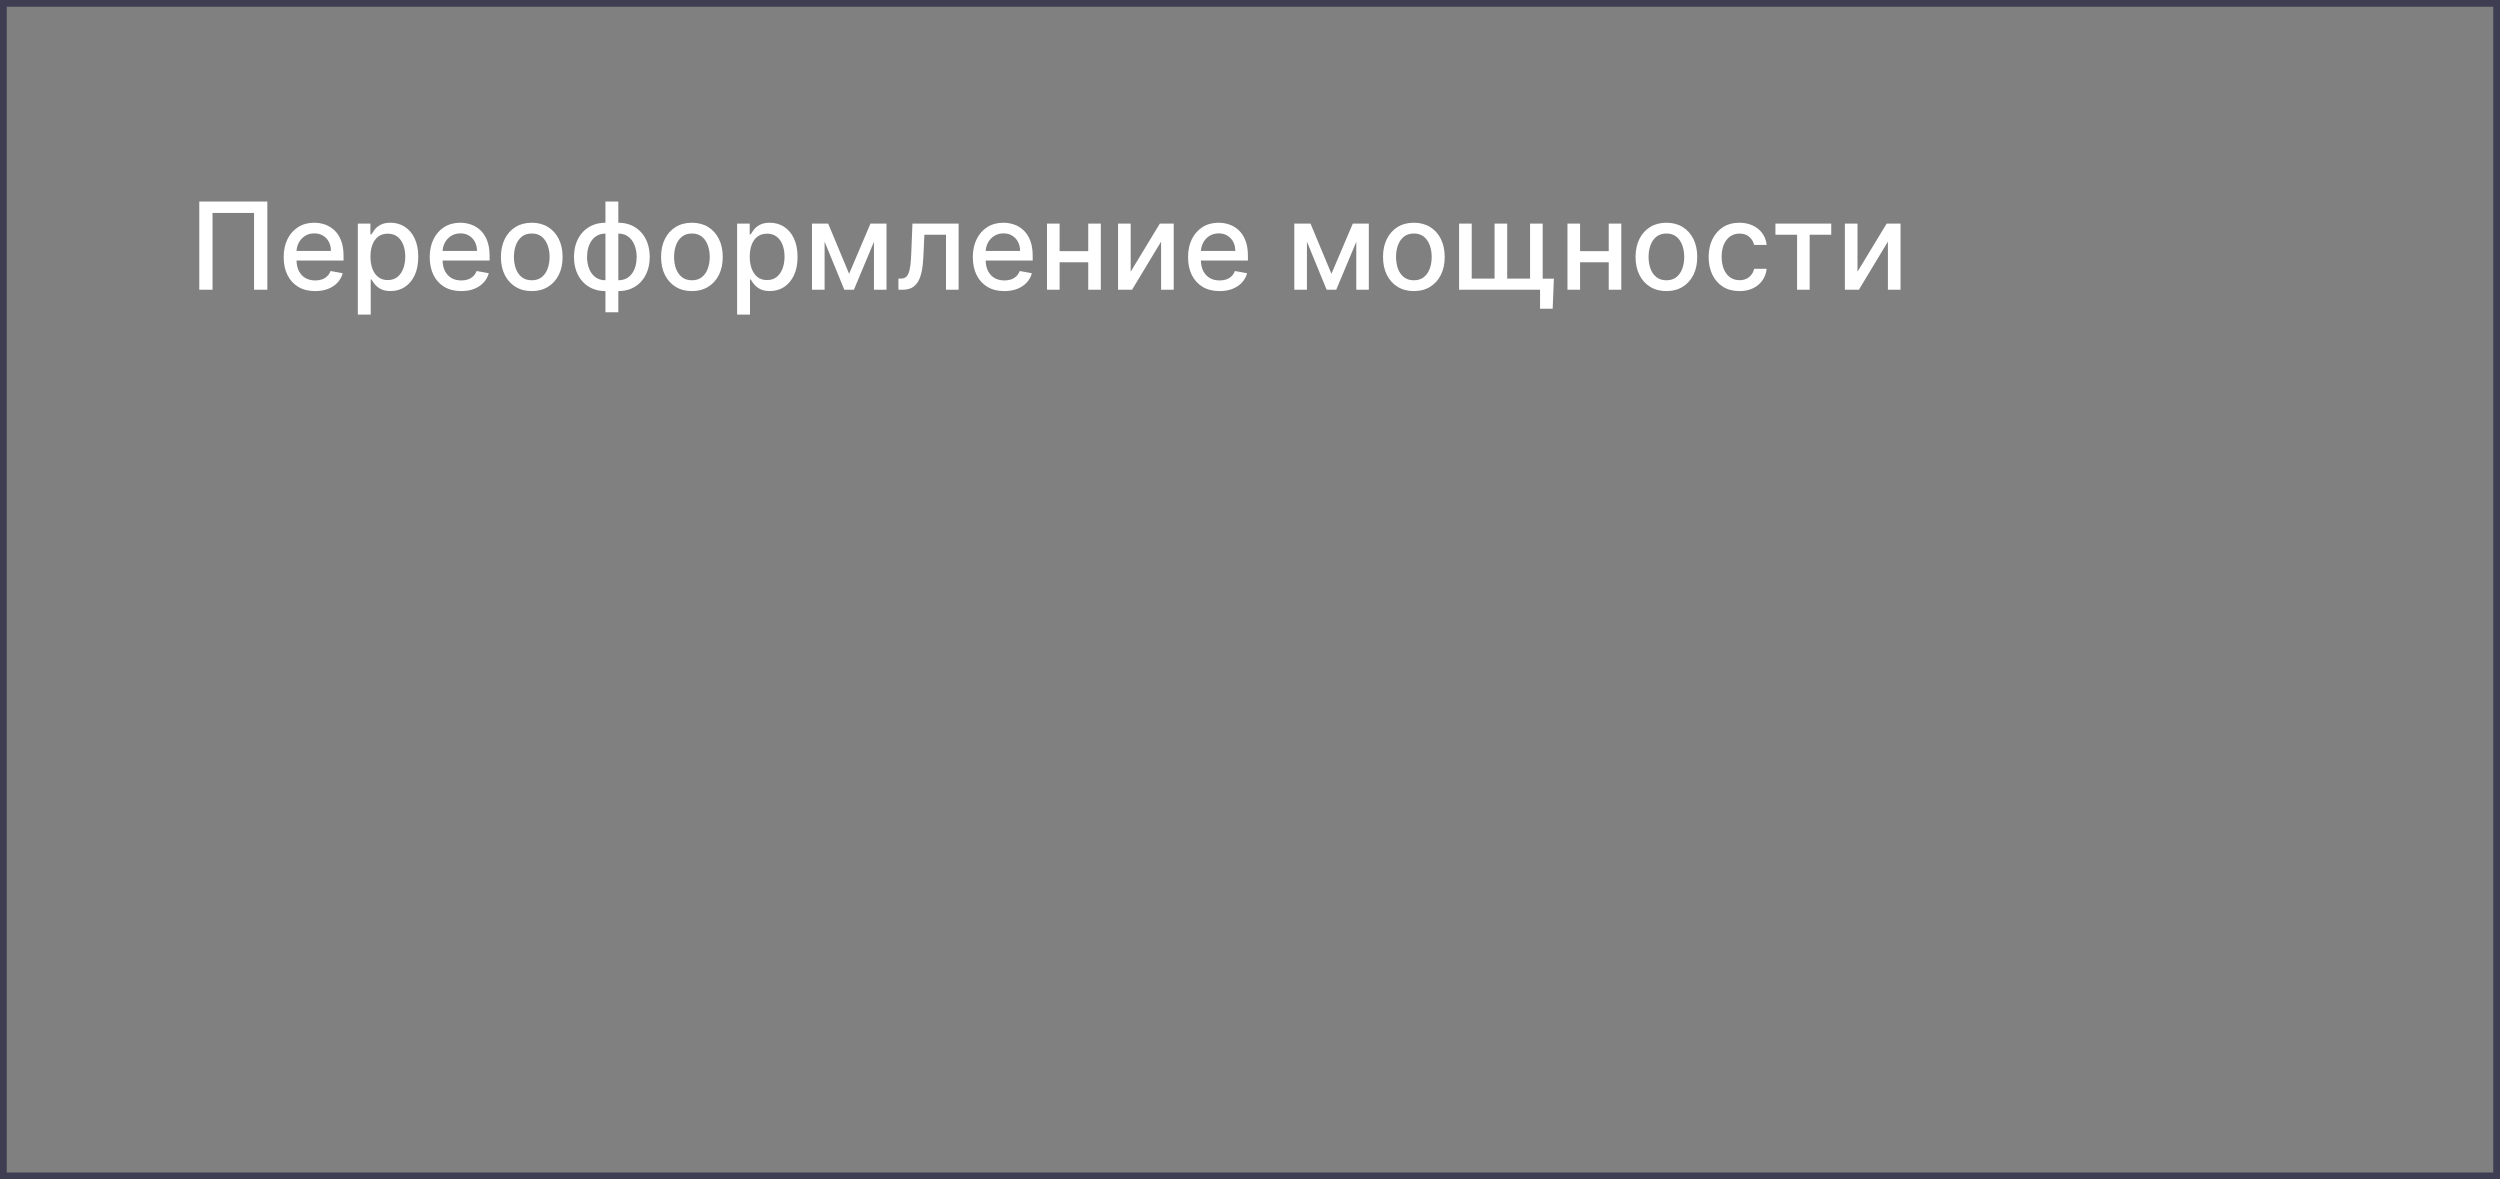 <?xml version="1.0" encoding="UTF-8"?> <svg xmlns="http://www.w3.org/2000/svg" width="371" height="175" viewBox="0 0 371 175" fill="none"><rect x="0" y="0" width="371" height="175" fill="#808080" stroke="none"/> <rect x="0.5" y="0.5" width="370" height="174" stroke="#3E3D51"></rect> <path d="M39.672 29.909V43H37.703V31.597H31.541V43H29.572V29.909H39.672ZM46.77 43.198C45.803 43.198 44.97 42.992 44.271 42.578C43.576 42.16 43.039 41.575 42.66 40.82C42.285 40.062 42.098 39.173 42.098 38.155C42.098 37.149 42.285 36.263 42.66 35.496C43.039 34.729 43.568 34.13 44.245 33.7C44.927 33.269 45.724 33.054 46.636 33.054C47.19 33.054 47.727 33.146 48.247 33.329C48.767 33.512 49.233 33.8 49.647 34.192C50.06 34.584 50.386 35.093 50.625 35.719C50.863 36.342 50.983 37.098 50.983 37.989V38.666H43.178V37.234H49.11C49.11 36.731 49.008 36.286 48.803 35.898C48.598 35.506 48.311 35.197 47.94 34.972C47.574 34.746 47.143 34.633 46.649 34.633C46.112 34.633 45.643 34.765 45.242 35.029C44.846 35.289 44.539 35.63 44.322 36.052C44.109 36.469 44.002 36.923 44.002 37.413V38.532C44.002 39.188 44.117 39.746 44.348 40.207C44.582 40.667 44.908 41.019 45.326 41.261C45.743 41.5 46.231 41.619 46.789 41.619C47.152 41.619 47.482 41.568 47.78 41.466C48.078 41.359 48.336 41.202 48.554 40.993C48.771 40.784 48.937 40.526 49.052 40.219L50.861 40.545C50.716 41.078 50.456 41.545 50.081 41.945C49.711 42.342 49.244 42.651 48.681 42.872C48.123 43.09 47.486 43.198 46.77 43.198ZM53.103 46.682V33.182H54.97V34.773H55.129C55.24 34.569 55.4 34.332 55.609 34.064C55.818 33.795 56.107 33.561 56.478 33.361C56.849 33.156 57.339 33.054 57.948 33.054C58.741 33.054 59.448 33.254 60.071 33.655C60.693 34.055 61.181 34.633 61.534 35.387C61.892 36.141 62.071 37.049 62.071 38.11C62.071 39.171 61.894 40.081 61.541 40.84C61.187 41.594 60.701 42.175 60.083 42.584C59.465 42.989 58.76 43.192 57.968 43.192C57.371 43.192 56.883 43.092 56.504 42.891C56.129 42.691 55.835 42.457 55.622 42.188C55.409 41.92 55.245 41.681 55.129 41.472H55.014V46.682H53.103ZM54.976 38.091C54.976 38.781 55.076 39.386 55.276 39.906C55.477 40.426 55.767 40.833 56.146 41.127C56.525 41.417 56.989 41.562 57.539 41.562C58.11 41.562 58.587 41.41 58.971 41.108C59.355 40.801 59.644 40.386 59.84 39.861C60.041 39.337 60.141 38.747 60.141 38.091C60.141 37.443 60.043 36.861 59.847 36.346C59.655 35.83 59.365 35.423 58.977 35.125C58.594 34.827 58.114 34.678 57.539 34.678C56.985 34.678 56.517 34.82 56.133 35.106C55.754 35.391 55.466 35.79 55.27 36.301C55.074 36.812 54.976 37.409 54.976 38.091ZM68.444 43.198C67.477 43.198 66.644 42.992 65.945 42.578C65.25 42.16 64.713 41.575 64.334 40.82C63.959 40.062 63.772 39.173 63.772 38.155C63.772 37.149 63.959 36.263 64.334 35.496C64.713 34.729 65.242 34.13 65.919 33.7C66.601 33.269 67.398 33.054 68.31 33.054C68.864 33.054 69.401 33.146 69.921 33.329C70.441 33.512 70.907 33.8 71.32 34.192C71.734 34.584 72.06 35.093 72.299 35.719C72.537 36.342 72.656 37.098 72.656 37.989V38.666H64.852V37.234H70.784C70.784 36.731 70.681 36.286 70.477 35.898C70.272 35.506 69.985 35.197 69.614 34.972C69.247 34.746 68.817 34.633 68.323 34.633C67.786 34.633 67.317 34.765 66.916 35.029C66.52 35.289 66.213 35.63 65.996 36.052C65.783 36.469 65.676 36.923 65.676 37.413V38.532C65.676 39.188 65.791 39.746 66.022 40.207C66.256 40.667 66.582 41.019 66.999 41.261C67.417 41.5 67.905 41.619 68.463 41.619C68.826 41.619 69.156 41.568 69.454 41.466C69.752 41.359 70.01 41.202 70.228 40.993C70.445 40.784 70.611 40.526 70.726 40.219L72.535 40.545C72.39 41.078 72.13 41.545 71.755 41.945C71.384 42.342 70.918 42.651 70.355 42.872C69.797 43.09 69.16 43.198 68.444 43.198ZM78.913 43.198C77.992 43.198 77.189 42.987 76.503 42.565C75.817 42.144 75.284 41.553 74.905 40.795C74.526 40.036 74.336 39.15 74.336 38.136C74.336 37.117 74.526 36.227 74.905 35.464C75.284 34.701 75.817 34.109 76.503 33.687C77.189 33.265 77.992 33.054 78.913 33.054C79.833 33.054 80.636 33.265 81.322 33.687C82.008 34.109 82.541 34.701 82.921 35.464C83.3 36.227 83.489 37.117 83.489 38.136C83.489 39.15 83.3 40.036 82.921 40.795C82.541 41.553 82.008 42.144 81.322 42.565C80.636 42.987 79.833 43.198 78.913 43.198ZM78.919 41.594C79.516 41.594 80.01 41.436 80.402 41.121C80.794 40.805 81.084 40.386 81.271 39.861C81.463 39.337 81.559 38.76 81.559 38.129C81.559 37.503 81.463 36.928 81.271 36.403C81.084 35.875 80.794 35.451 80.402 35.131C80.01 34.812 79.516 34.652 78.919 34.652C78.318 34.652 77.82 34.812 77.423 35.131C77.031 35.451 76.739 35.875 76.548 36.403C76.36 36.928 76.266 37.503 76.266 38.129C76.266 38.76 76.36 39.337 76.548 39.861C76.739 40.386 77.031 40.805 77.423 41.121C77.82 41.436 78.318 41.594 78.919 41.594ZM89.848 46.343V29.909H91.759V46.343H89.848ZM89.848 43.198C89.153 43.198 88.52 43.079 87.949 42.84C87.378 42.597 86.886 42.252 86.473 41.805C86.059 41.357 85.74 40.822 85.514 40.2C85.292 39.578 85.182 38.89 85.182 38.136C85.182 37.373 85.292 36.68 85.514 36.058C85.74 35.436 86.059 34.901 86.473 34.454C86.886 34.006 87.378 33.661 87.949 33.418C88.52 33.175 89.153 33.054 89.848 33.054H90.321V43.198H89.848ZM89.848 41.587H90.116V34.665H89.848C89.388 34.665 88.987 34.758 88.646 34.946C88.305 35.129 88.022 35.383 87.796 35.707C87.57 36.026 87.4 36.395 87.285 36.812C87.174 37.23 87.118 37.671 87.118 38.136C87.118 38.758 87.219 39.331 87.419 39.855C87.619 40.375 87.922 40.795 88.326 41.114C88.731 41.43 89.239 41.587 89.848 41.587ZM91.759 43.198H91.28V33.054H91.759C92.454 33.054 93.087 33.175 93.657 33.418C94.228 33.661 94.719 34.006 95.128 34.454C95.541 34.901 95.859 35.436 96.08 36.058C96.306 36.68 96.419 37.373 96.419 38.136C96.419 38.89 96.306 39.578 96.08 40.2C95.859 40.822 95.541 41.357 95.128 41.805C94.719 42.252 94.228 42.597 93.657 42.84C93.087 43.079 92.454 43.198 91.759 43.198ZM91.759 41.587C92.219 41.587 92.62 41.498 92.961 41.319C93.302 41.136 93.585 40.884 93.811 40.565C94.037 40.241 94.205 39.872 94.316 39.459C94.427 39.041 94.482 38.6 94.482 38.136C94.482 37.518 94.382 36.947 94.182 36.423C93.986 35.894 93.685 35.47 93.28 35.151C92.876 34.827 92.368 34.665 91.759 34.665H91.484V41.587H91.759ZM102.678 43.198C101.758 43.198 100.955 42.987 100.268 42.565C99.582 42.144 99.05 41.553 98.671 40.795C98.291 40.036 98.102 39.15 98.102 38.136C98.102 37.117 98.291 36.227 98.671 35.464C99.05 34.701 99.582 34.109 100.268 33.687C100.955 33.265 101.758 33.054 102.678 33.054C103.599 33.054 104.402 33.265 105.088 33.687C105.774 34.109 106.307 34.701 106.686 35.464C107.065 36.227 107.255 37.117 107.255 38.136C107.255 39.15 107.065 40.036 106.686 40.795C106.307 41.553 105.774 42.144 105.088 42.565C104.402 42.987 103.599 43.198 102.678 43.198ZM102.685 41.594C103.281 41.594 103.776 41.436 104.168 41.121C104.56 40.805 104.849 40.386 105.037 39.861C105.229 39.337 105.325 38.76 105.325 38.129C105.325 37.503 105.229 36.928 105.037 36.403C104.849 35.875 104.56 35.451 104.168 35.131C103.776 34.812 103.281 34.652 102.685 34.652C102.084 34.652 101.585 34.812 101.189 35.131C100.797 35.451 100.505 35.875 100.313 36.403C100.126 36.928 100.032 37.503 100.032 38.129C100.032 38.76 100.126 39.337 100.313 39.861C100.505 40.386 100.797 40.805 101.189 41.121C101.585 41.436 102.084 41.594 102.685 41.594ZM109.388 46.682V33.182H111.255V34.773H111.415C111.525 34.569 111.685 34.332 111.894 34.064C112.103 33.795 112.393 33.561 112.763 33.361C113.134 33.156 113.624 33.054 114.233 33.054C115.026 33.054 115.733 33.254 116.356 33.655C116.978 34.055 117.466 34.633 117.819 35.387C118.177 36.141 118.356 37.049 118.356 38.11C118.356 39.171 118.18 40.081 117.826 40.84C117.472 41.594 116.986 42.175 116.368 42.584C115.751 42.989 115.045 43.192 114.253 43.192C113.656 43.192 113.168 43.092 112.789 42.891C112.414 42.691 112.12 42.457 111.907 42.188C111.694 41.92 111.53 41.681 111.415 41.472H111.3V46.682H109.388ZM111.261 38.091C111.261 38.781 111.361 39.386 111.562 39.906C111.762 40.426 112.052 40.833 112.431 41.127C112.81 41.417 113.275 41.562 113.824 41.562C114.395 41.562 114.873 41.41 115.256 41.108C115.64 40.801 115.93 40.386 116.126 39.861C116.326 39.337 116.426 38.747 116.426 38.091C116.426 37.443 116.328 36.861 116.132 36.346C115.94 35.83 115.65 35.423 115.263 35.125C114.879 34.827 114.4 34.678 113.824 34.678C113.27 34.678 112.802 34.82 112.418 35.106C112.039 35.391 111.751 35.79 111.555 36.301C111.359 36.812 111.261 37.409 111.261 38.091ZM126.008 40.635L129.178 33.182H130.827L126.717 43H125.298L121.271 33.182H122.901L126.008 40.635ZM122.371 33.182V43H120.498V33.182H122.371ZM129.696 43V33.182H131.556V43H129.696ZM133.33 43L133.323 41.344H133.675C133.948 41.344 134.176 41.287 134.359 41.172C134.546 41.053 134.7 40.852 134.819 40.571C134.938 40.29 135.03 39.902 135.094 39.408C135.158 38.909 135.205 38.283 135.235 37.528L135.407 33.182H142.259V43H140.387V34.831H137.178L137.024 38.168C136.986 38.977 136.903 39.685 136.775 40.29C136.651 40.895 136.47 41.4 136.232 41.805C135.993 42.205 135.686 42.506 135.311 42.706C134.936 42.902 134.48 43 133.943 43H133.33ZM149.04 43.198C148.072 43.198 147.239 42.992 146.54 42.578C145.846 42.16 145.309 41.575 144.93 40.82C144.555 40.062 144.367 39.173 144.367 38.155C144.367 37.149 144.555 36.263 144.93 35.496C145.309 34.729 145.837 34.13 146.515 33.7C147.197 33.269 147.994 33.054 148.906 33.054C149.46 33.054 149.996 33.146 150.516 33.329C151.036 33.512 151.503 33.8 151.916 34.192C152.33 34.584 152.656 35.093 152.894 35.719C153.133 36.342 153.252 37.098 153.252 37.989V38.666H145.447V37.234H151.379C151.379 36.731 151.277 36.286 151.072 35.898C150.868 35.506 150.58 35.197 150.21 34.972C149.843 34.746 149.413 34.633 148.918 34.633C148.381 34.633 147.913 34.765 147.512 35.029C147.116 35.289 146.809 35.63 146.592 36.052C146.379 36.469 146.272 36.923 146.272 37.413V38.532C146.272 39.188 146.387 39.746 146.617 40.207C146.852 40.667 147.178 41.019 147.595 41.261C148.013 41.5 148.501 41.619 149.059 41.619C149.421 41.619 149.751 41.568 150.05 41.466C150.348 41.359 150.606 41.202 150.823 40.993C151.04 40.784 151.207 40.526 151.322 40.219L153.131 40.545C152.986 41.078 152.726 41.545 152.351 41.945C151.98 42.342 151.513 42.651 150.951 42.872C150.393 43.09 149.756 43.198 149.04 43.198ZM162.027 37.266V38.922H156.709V37.266H162.027ZM157.246 33.182V43H155.373V33.182H157.246ZM163.363 33.182V43H161.496V33.182H163.363ZM167.792 40.322L172.12 33.182H174.178V43H172.305V35.854L167.997 43H165.92V33.182H167.792V40.322ZM180.979 43.198C180.012 43.198 179.179 42.992 178.48 42.578C177.785 42.16 177.248 41.575 176.869 40.82C176.494 40.062 176.307 39.173 176.307 38.155C176.307 37.149 176.494 36.263 176.869 35.496C177.248 34.729 177.777 34.13 178.454 33.7C179.136 33.269 179.933 33.054 180.845 33.054C181.399 33.054 181.936 33.146 182.456 33.329C182.976 33.512 183.442 33.8 183.856 34.192C184.269 34.584 184.595 35.093 184.834 35.719C185.072 36.342 185.192 37.098 185.192 37.989V38.666H177.387V37.234H183.319C183.319 36.731 183.216 36.286 183.012 35.898C182.807 35.506 182.52 35.197 182.149 34.972C181.782 34.746 181.352 34.633 180.858 34.633C180.321 34.633 179.852 34.765 179.452 35.029C179.055 35.289 178.748 35.63 178.531 36.052C178.318 36.469 178.211 36.923 178.211 37.413V38.532C178.211 39.188 178.327 39.746 178.557 40.207C178.791 40.667 179.117 41.019 179.535 41.261C179.952 41.5 180.44 41.619 180.998 41.619C181.361 41.619 181.691 41.568 181.989 41.466C182.287 41.359 182.545 41.202 182.763 40.993C182.98 40.784 183.146 40.526 183.261 40.219L185.07 40.545C184.925 41.078 184.665 41.545 184.29 41.945C183.92 42.342 183.453 42.651 182.89 42.872C182.332 43.09 181.695 43.198 180.979 43.198ZM197.586 40.635L200.756 33.182H202.405L198.295 43H196.876L192.849 33.182H194.479L197.586 40.635ZM193.949 33.182V43H192.076V33.182H193.949ZM201.274 43V33.182H203.134V43H201.274ZM209.817 43.198C208.896 43.198 208.093 42.987 207.407 42.565C206.721 42.144 206.188 41.553 205.809 40.795C205.43 40.036 205.24 39.15 205.24 38.136C205.24 37.117 205.43 36.227 205.809 35.464C206.188 34.701 206.721 34.109 207.407 33.687C208.093 33.265 208.896 33.054 209.817 33.054C210.737 33.054 211.541 33.265 212.227 33.687C212.913 34.109 213.445 34.701 213.825 35.464C214.204 36.227 214.394 37.117 214.394 38.136C214.394 39.15 214.204 40.036 213.825 40.795C213.445 41.553 212.913 42.144 212.227 42.565C211.541 42.987 210.737 43.198 209.817 43.198ZM209.823 41.594C210.42 41.594 210.914 41.436 211.306 41.121C211.698 40.805 211.988 40.386 212.176 39.861C212.367 39.337 212.463 38.76 212.463 38.129C212.463 37.503 212.367 36.928 212.176 36.403C211.988 35.875 211.698 35.451 211.306 35.131C210.914 34.812 210.42 34.652 209.823 34.652C209.222 34.652 208.724 34.812 208.328 35.131C207.936 35.451 207.644 35.875 207.452 36.403C207.264 36.928 207.171 37.503 207.171 38.129C207.171 38.76 207.264 39.337 207.452 39.861C207.644 40.386 207.936 40.805 208.328 41.121C208.724 41.436 209.222 41.594 209.823 41.594ZM230.596 41.351L230.417 45.812H228.544V43H227.323V41.351H230.596ZM216.527 33.182H218.4V41.344H221.794V33.182H223.667V41.344H227.061V33.182H228.934V43H216.527V33.182ZM239.265 37.266V38.922H233.947V37.266H239.265ZM234.484 33.182V43H232.611V33.182H234.484ZM240.601 33.182V43H238.735V33.182H240.601ZM247.294 43.198C246.373 43.198 245.57 42.987 244.884 42.565C244.198 42.144 243.665 41.553 243.286 40.795C242.906 40.036 242.717 39.15 242.717 38.136C242.717 37.117 242.906 36.227 243.286 35.464C243.665 34.701 244.198 34.109 244.884 33.687C245.57 33.265 246.373 33.054 247.294 33.054C248.214 33.054 249.017 33.265 249.703 33.687C250.389 34.109 250.922 34.701 251.301 35.464C251.681 36.227 251.87 37.117 251.87 38.136C251.87 39.15 251.681 40.036 251.301 40.795C250.922 41.553 250.389 42.144 249.703 42.565C249.017 42.987 248.214 43.198 247.294 43.198ZM247.3 41.594C247.896 41.594 248.391 41.436 248.783 41.121C249.175 40.805 249.465 40.386 249.652 39.861C249.844 39.337 249.94 38.76 249.94 38.129C249.94 37.503 249.844 36.928 249.652 36.403C249.465 35.875 249.175 35.451 248.783 35.131C248.391 34.812 247.896 34.652 247.3 34.652C246.699 34.652 246.2 34.812 245.804 35.131C245.412 35.451 245.12 35.875 244.928 36.403C244.741 36.928 244.647 37.503 244.647 38.129C244.647 38.76 244.741 39.337 244.928 39.861C245.12 40.386 245.412 40.805 245.804 41.121C246.2 41.436 246.699 41.594 247.3 41.594ZM258.139 43.198C257.189 43.198 256.371 42.983 255.685 42.553C255.003 42.118 254.479 41.519 254.112 40.756C253.746 39.994 253.562 39.12 253.562 38.136C253.562 37.139 253.75 36.258 254.125 35.496C254.5 34.729 255.028 34.13 255.71 33.7C256.392 33.269 257.195 33.054 258.12 33.054C258.866 33.054 259.531 33.193 260.114 33.469C260.698 33.742 261.169 34.126 261.527 34.62C261.889 35.114 262.104 35.692 262.173 36.352H260.312C260.21 35.892 259.976 35.496 259.609 35.163C259.247 34.831 258.761 34.665 258.152 34.665C257.619 34.665 257.153 34.805 256.752 35.087C256.356 35.364 256.047 35.76 255.825 36.276C255.604 36.787 255.493 37.392 255.493 38.091C255.493 38.807 255.602 39.425 255.819 39.945C256.036 40.465 256.343 40.867 256.739 41.153C257.14 41.438 257.611 41.581 258.152 41.581C258.514 41.581 258.842 41.515 259.136 41.383C259.435 41.246 259.684 41.053 259.884 40.801C260.089 40.55 260.232 40.247 260.312 39.894H262.173C262.104 40.528 261.898 41.095 261.553 41.594C261.207 42.092 260.745 42.484 260.165 42.77C259.59 43.055 258.915 43.198 258.139 43.198ZM263.473 34.831V33.182H271.757V34.831H268.555V43H266.689V34.831H263.473ZM275.652 40.322L279.979 33.182H282.037V43H280.165V35.854L275.856 43H273.779V33.182H275.652V40.322Z" fill="white"></path> </svg> 